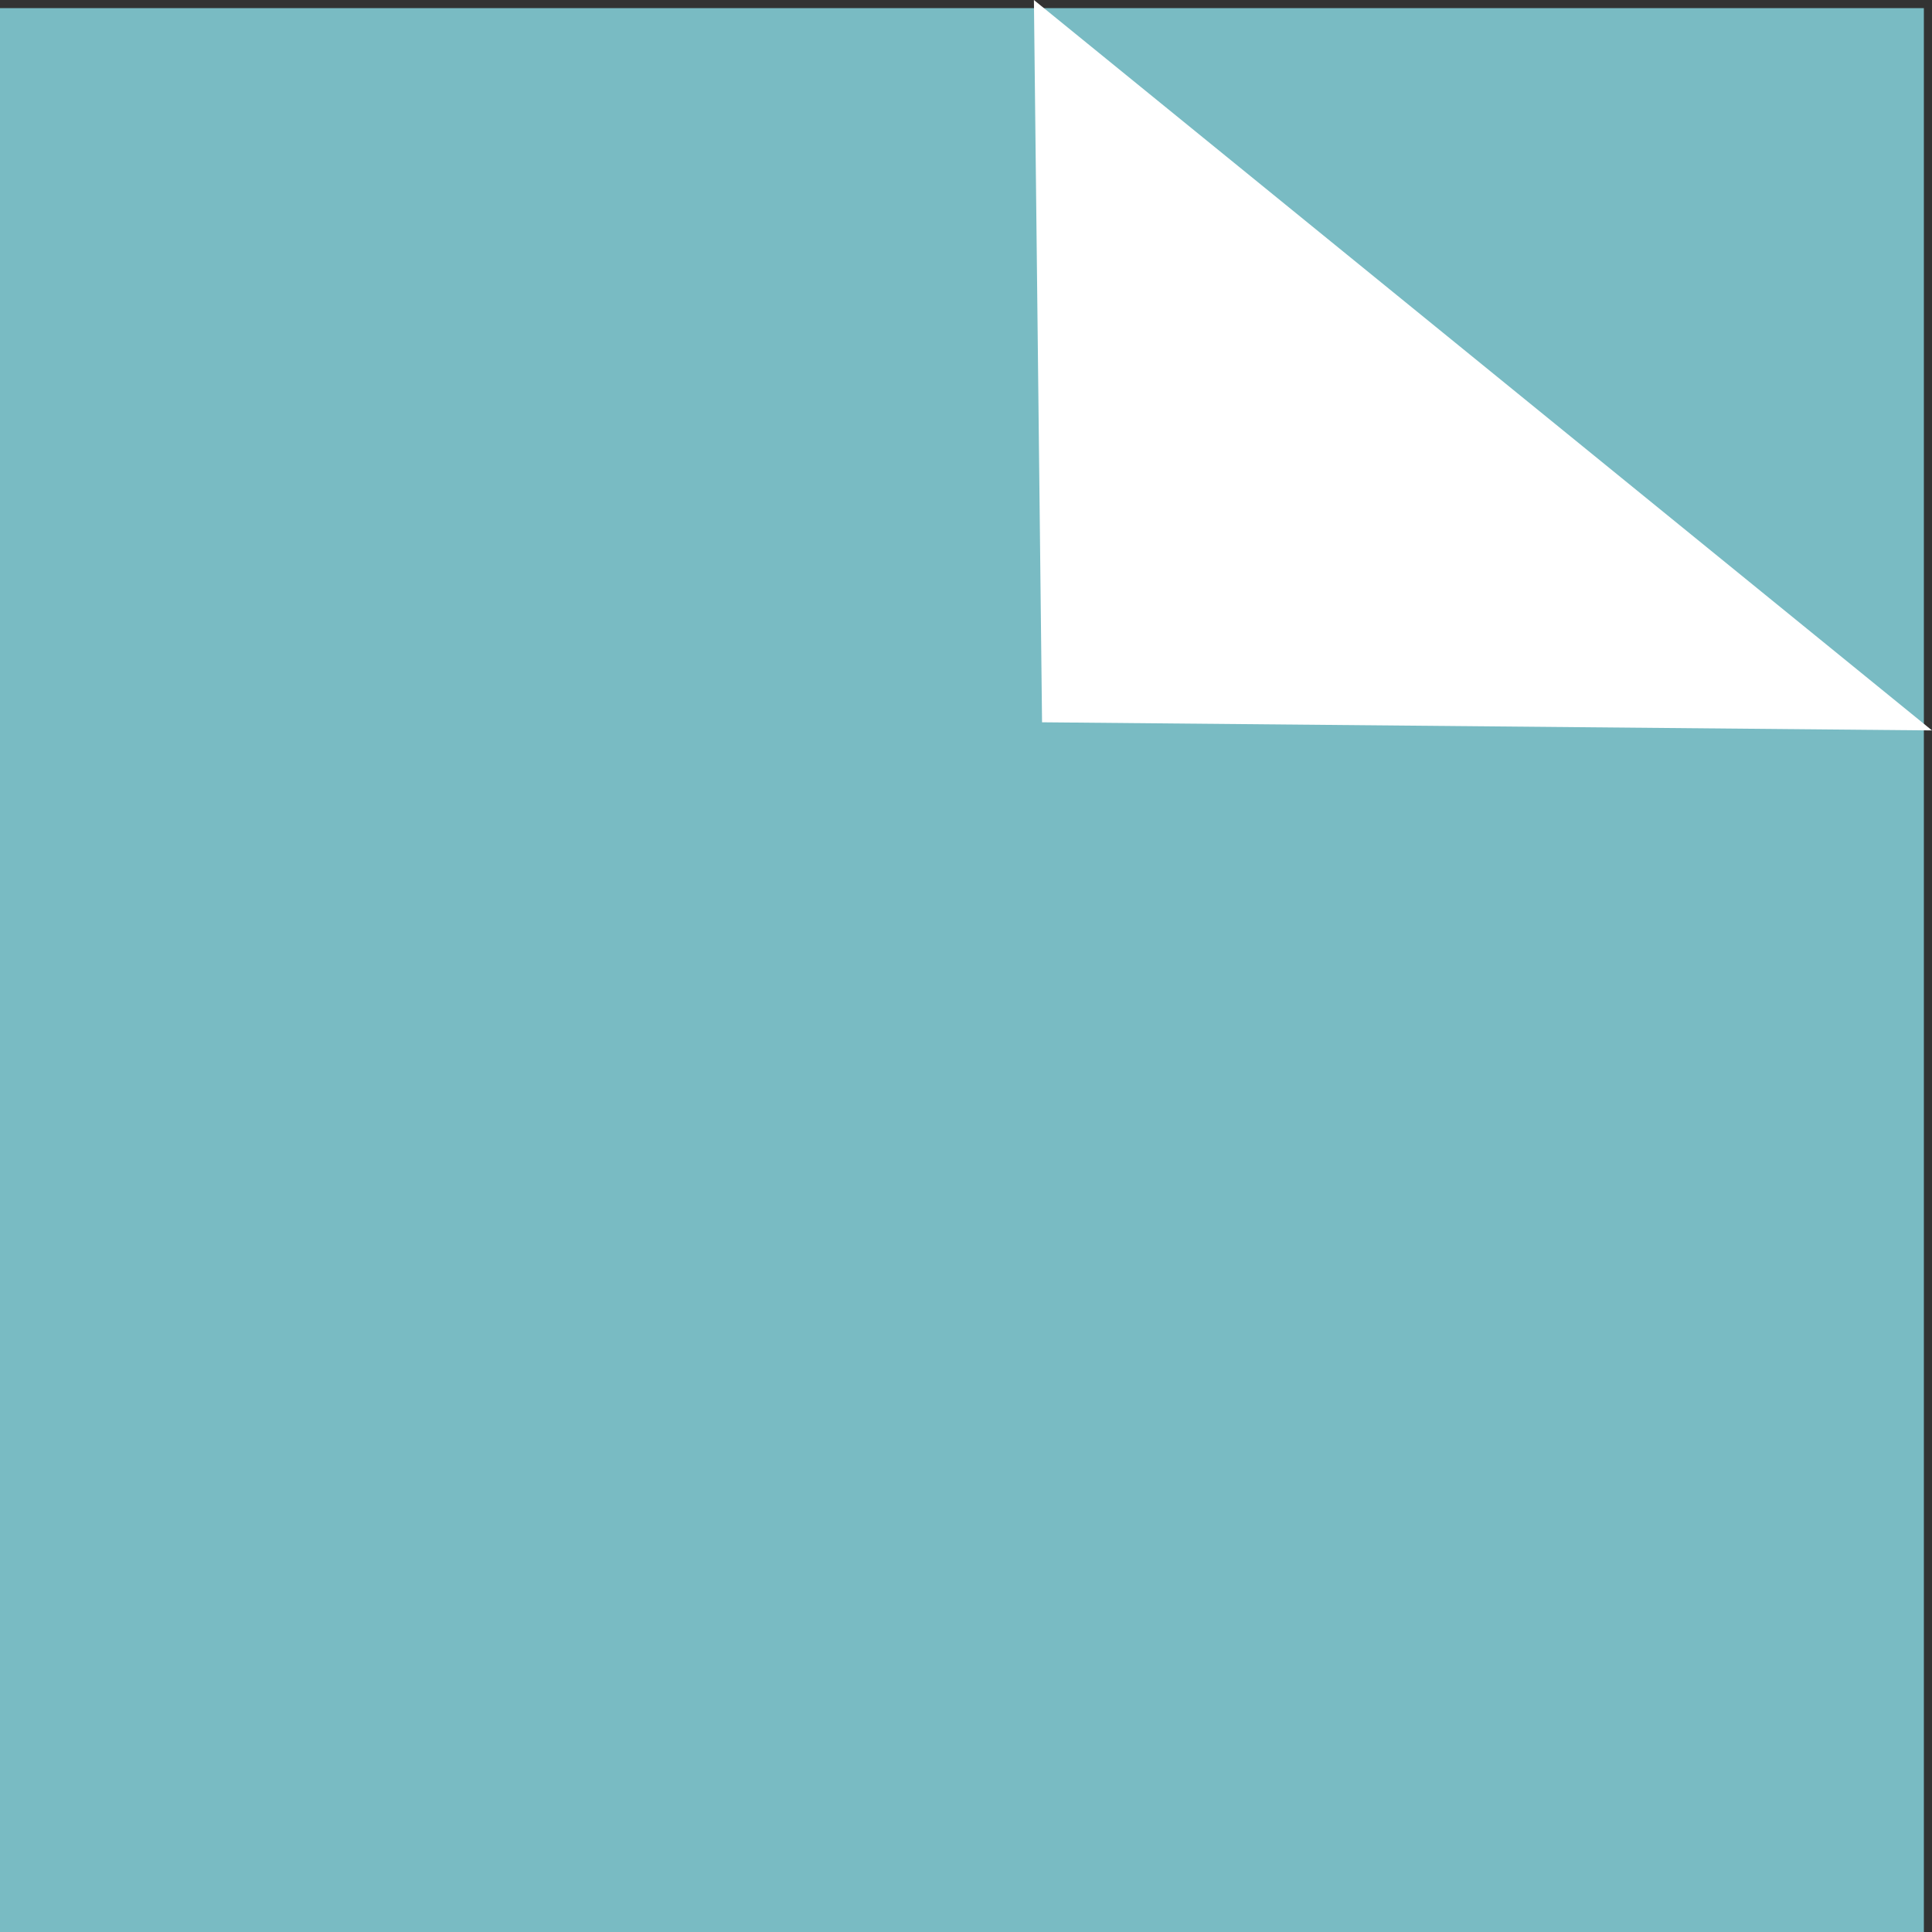 <?xml version="1.0" encoding="UTF-8"?> <svg xmlns="http://www.w3.org/2000/svg" id="Laag_1" viewBox="0 0 54.62 54.62"><rect x="0" y="0" width="54.62" height="54.62" fill="#333333" stroke="none"/><defs><style>.cls-1{fill:#fff;}.cls-2{fill:#79bbc3;}</style></defs><rect class="cls-2" y=".23" width="54.39" height="54.39"></rect><polygon class="cls-1" points="54.62 20.65 29.46 20.42 29.23 0 54.62 20.65"></polygon></svg> 